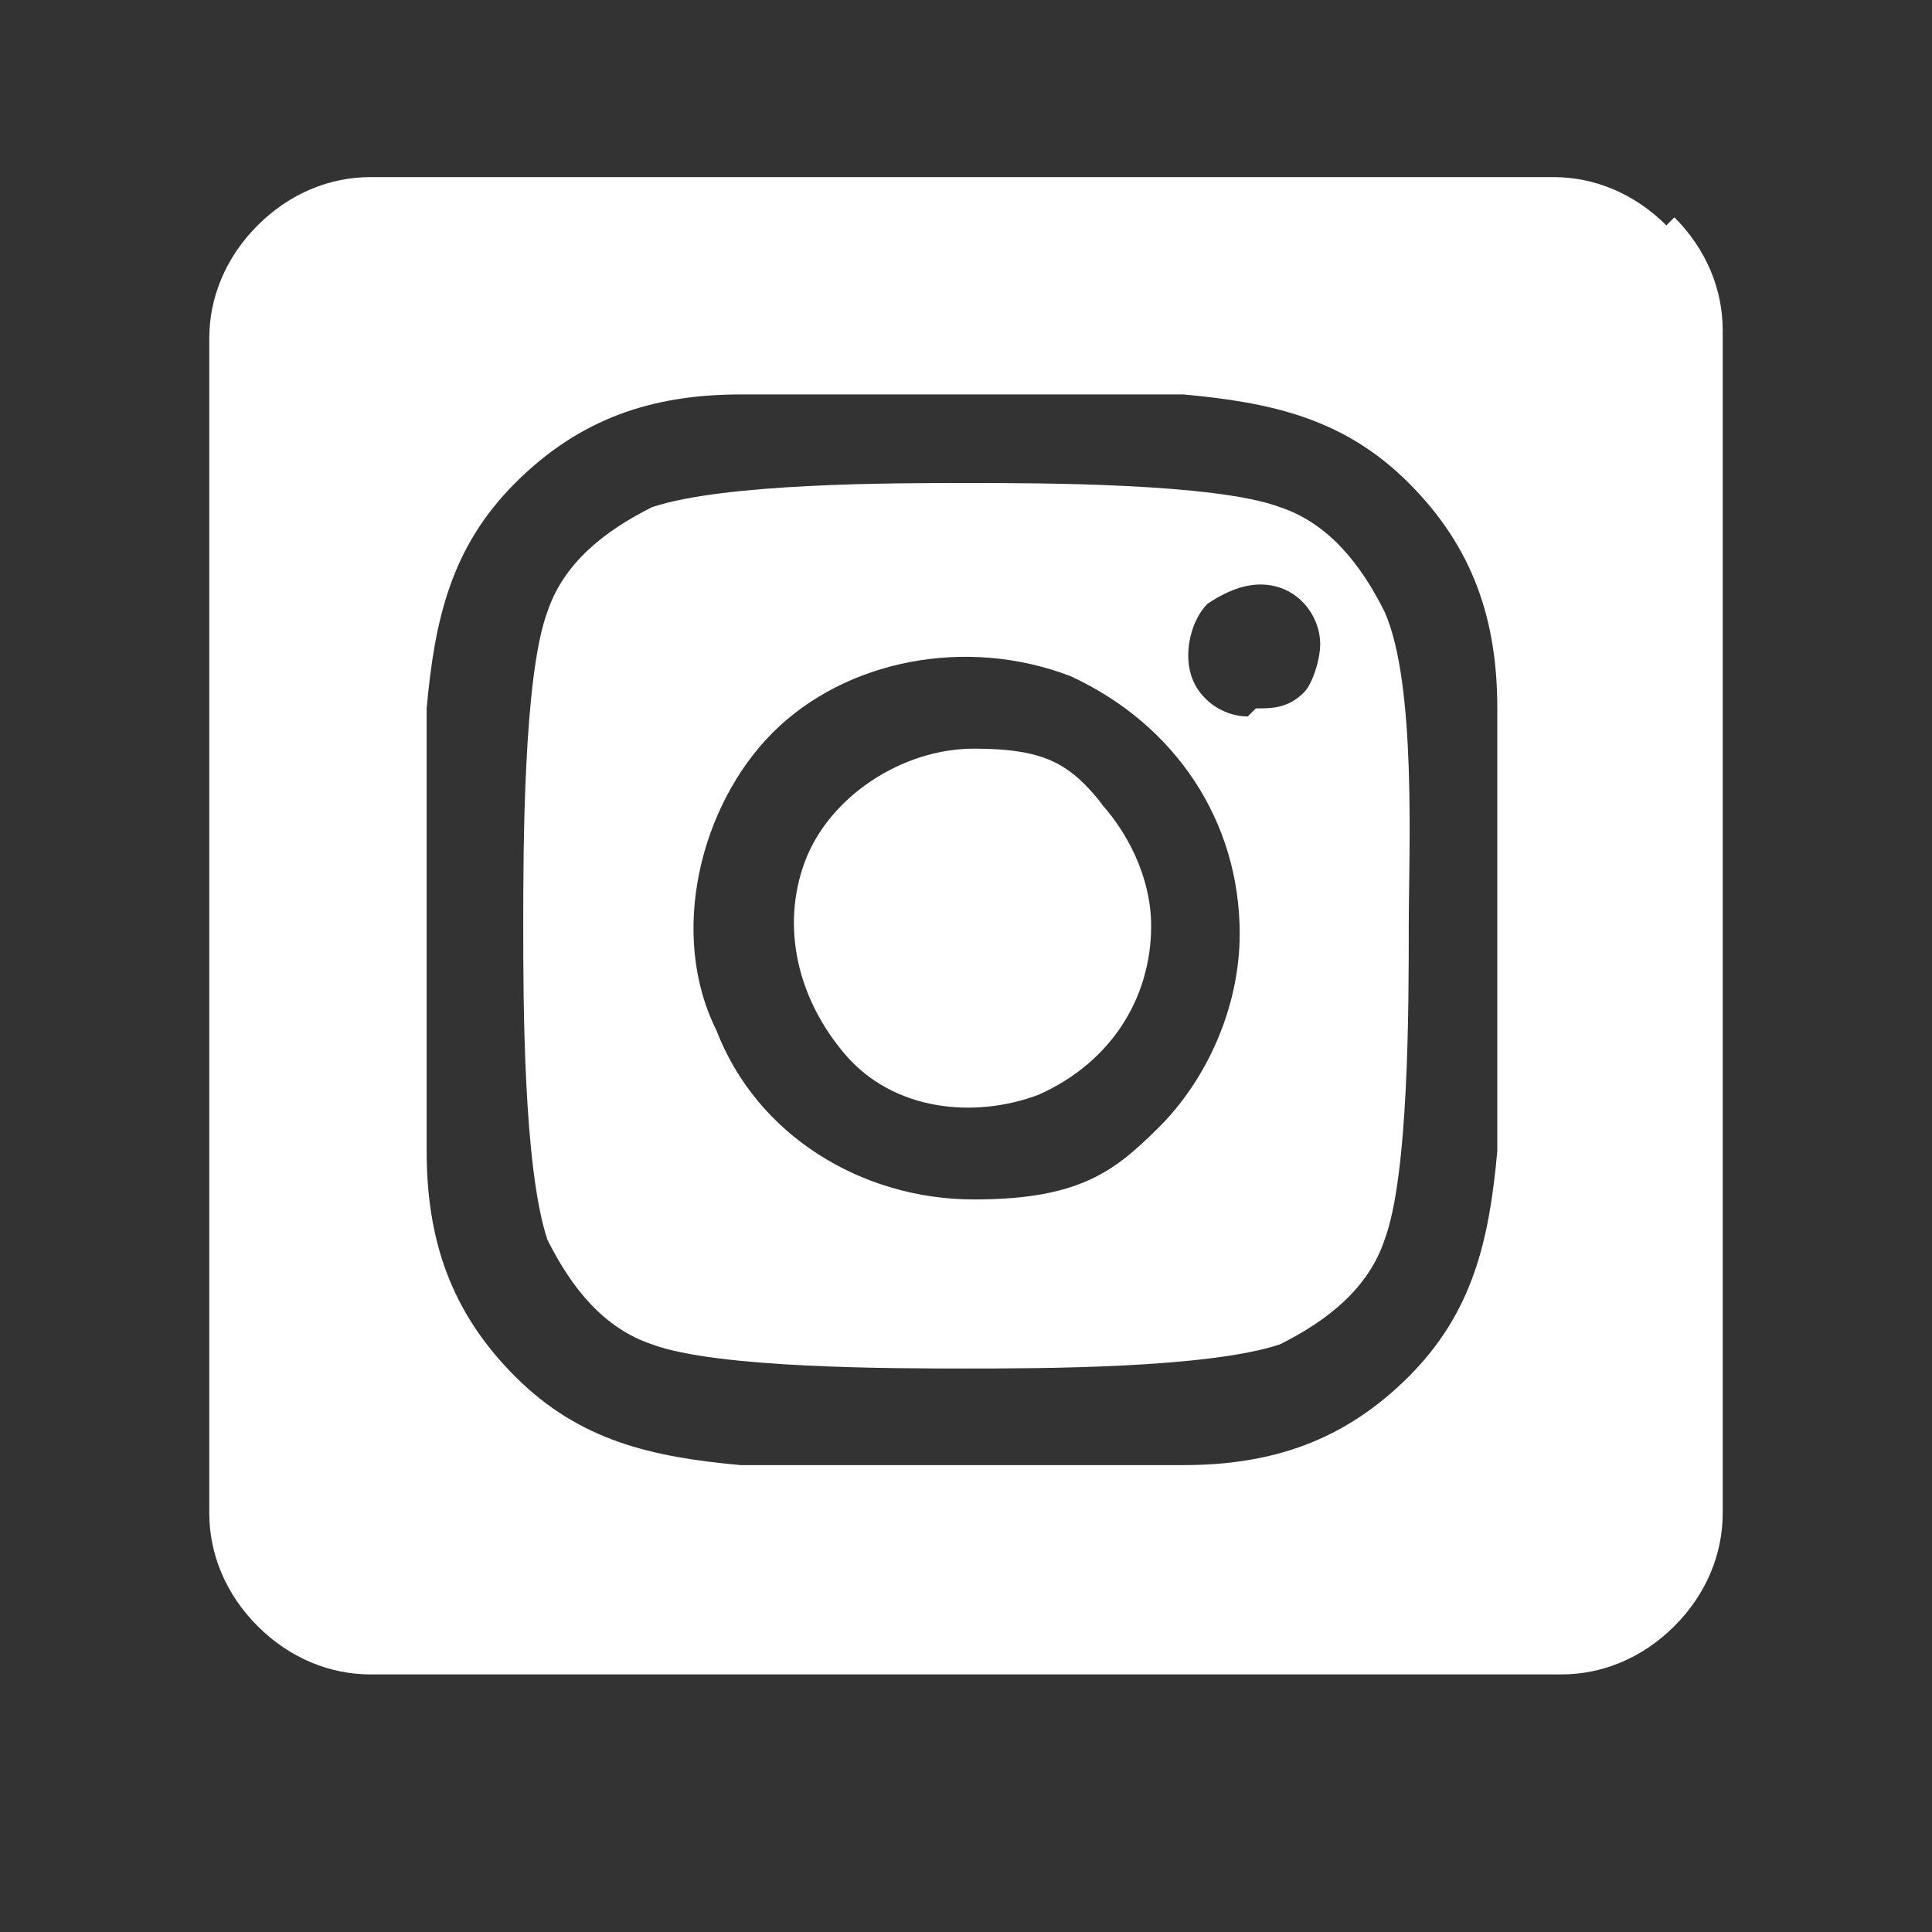 <?xml version="1.0" encoding="UTF-8"?>
<svg id="Calque_1" xmlns="http://www.w3.org/2000/svg" version="1.1" viewBox="0 0 24 24">
  <rect x="0" y="0" width="24" height="24" fill="#333333" stroke="none"/>
  <!-- Generator: Adobe Illustrator 29.5.1, SVG Export Plug-In . SVG Version: 2.1.0 Build 141)  -->
  <defs>
    <style>
      .st0 {
        fill: #fff;
      }
    </style>
  </defs>
  <path class="st0" d="M20.8,2.7c.4.4.6.9.6,1.4v14.7c0,.5-.2,1-.6,1.4s-.9.6-1.4.6H4.6c-.5,0-1-.2-1.4-.6s-.6-.9-.6-1.4V4.2c0-.5.2-1,.6-1.4s.9-.6,1.4-.6h14.7c.5,0,1,.2,1.4.6ZM18.6,8.8c0-1.1-.3-2-1.1-2.8-.8-.8-1.7-1-2.8-1.1-1.1,0-4.4,0-5.5,0-1.1,0-2,.3-2.8,1.1s-1,1.7-1.1,2.8c0,1.1,0,4.4,0,5.5,0,1.1.3,2,1.1,2.8s1.7,1,2.8,1.1c1.1,0,4.4,0,5.5,0,1.1,0,2-.3,2.8-1.1s1-1.7,1.1-2.8c0-1.1,0-4.4,0-5.5ZM17.5,11.5c0,1,0,3.1-.3,3.9-.2.6-.7,1-1.3,1.3-.9.3-3,.3-3.9.3s-3.1,0-3.9-.3c-.6-.2-1-.7-1.3-1.3-.3-.9-.3-3-.3-3.9s0-3.1.3-3.9c.2-.6.7-1,1.3-1.3.9-.3,3-.3,3.9-.3s3.1,0,3.9.3c.6.2,1,.7,1.3,1.3.4.9.3,3,.3,3.9ZM14.4,14c.6-.6,1-1.5,1-2.4,0-1.4-.8-2.6-2.1-3.2-1.3-.5-2.8-.2-3.7.7s-1.3,2.5-.7,3.7c.5,1.3,1.8,2.1,3.2,2.1s1.8-.4,2.4-1ZM13.6,9.9c.4.4.7,1,.7,1.6,0,.9-.5,1.7-1.4,2.1-.8.3-1.8.2-2.4-.5s-.8-1.6-.5-2.4,1.2-1.4,2.1-1.4,1.2.2,1.6.7ZM15.6,8.8c.2,0,.4,0,.6-.2.1-.1.2-.4.2-.6,0-.3-.2-.6-.5-.7s-.6,0-.9.2c-.2.2-.3.6-.2.9.1.3.4.5.7.5h0Z"/>
</svg>